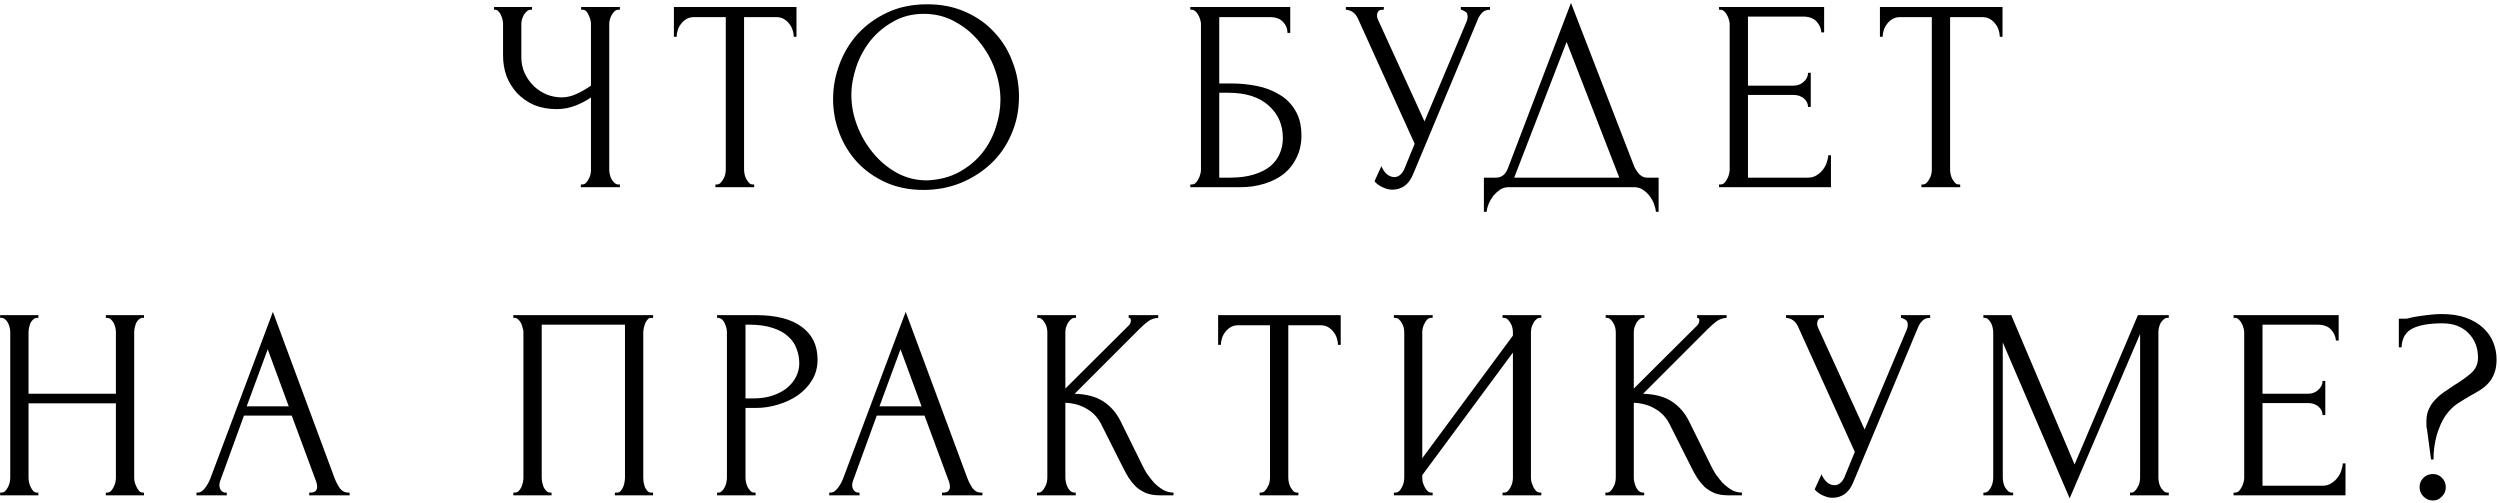 <?xml version="1.0" encoding="UTF-8"?> <svg xmlns="http://www.w3.org/2000/svg" width="641" height="129" viewBox="0 0 641 129" fill="none"><path d="M148.932 47.3H149.282C149.609 47.3 149.912 47.183 150.192 46.95C150.472 46.67 150.706 46.343 150.892 45.97C151.126 45.597 151.289 45.2 151.382 44.78C151.476 44.36 151.522 43.963 151.522 43.59V24.97C150.589 25.67 149.329 26.347 147.742 27C146.156 27.653 144.476 27.98 142.702 27.98C140.602 27.98 138.689 27.63 136.962 26.93C135.282 26.183 133.836 25.18 132.622 23.92C131.456 22.66 130.546 21.213 129.892 19.58C129.286 17.9 128.982 16.127 128.982 14.26V6.14C128.982 5.813 128.936 5.44 128.842 5.02C128.749 4.6 128.609 4.203 128.422 3.83C128.282 3.457 128.072 3.153 127.792 2.92C127.559 2.64 127.302 2.5 127.022 2.5H126.672V1.8H136.402V2.5H136.052C135.679 2.5 135.352 2.64 135.072 2.92C134.792 3.153 134.536 3.457 134.302 3.83C134.116 4.203 133.952 4.6 133.812 5.02C133.719 5.44 133.672 5.813 133.672 6.14V14.68C133.672 16.22 133.976 17.62 134.582 18.88C135.189 20.14 135.982 21.237 136.962 22.17C137.942 23.057 139.039 23.757 140.252 24.27C141.512 24.737 142.772 24.97 144.032 24.97C145.292 24.97 146.576 24.667 147.882 24.06C149.189 23.453 150.402 22.753 151.522 21.96V6.14C151.522 5.813 151.476 5.463 151.382 5.09C151.289 4.67 151.149 4.297 150.962 3.97C150.822 3.597 150.636 3.27 150.402 2.99C150.169 2.71 149.889 2.547 149.562 2.5H149.002V1.8H158.942V2.5H158.382C158.056 2.547 157.752 2.71 157.472 2.99C157.192 3.27 156.959 3.597 156.772 3.97C156.586 4.297 156.446 4.67 156.352 5.09C156.259 5.463 156.212 5.813 156.212 6.14V43.59C156.212 43.917 156.259 44.29 156.352 44.71C156.446 45.13 156.586 45.527 156.772 45.9C156.959 46.227 157.192 46.53 157.472 46.81C157.752 47.09 158.056 47.253 158.382 47.3H158.942V48H148.932V47.3ZM193.019 47.3H193.369V48H183.429V47.3H183.779C184.152 47.3 184.479 47.16 184.759 46.88C185.039 46.6 185.272 46.273 185.459 45.9C185.692 45.527 185.855 45.13 185.949 44.71C186.042 44.243 186.089 43.823 186.089 43.45V4.39H177.969C177.222 4.39 176.569 4.553 176.009 4.88C175.449 5.207 174.982 5.627 174.609 6.14C174.235 6.607 173.955 7.143 173.769 7.75C173.582 8.31 173.489 8.87 173.489 9.43H172.789V1.8H204.219V9.43H203.519C203.519 8.87 203.425 8.31 203.239 7.75C203.052 7.143 202.772 6.607 202.399 6.14C202.025 5.627 201.559 5.207 200.999 4.88C200.439 4.553 199.785 4.39 199.039 4.39H190.779V43.45C190.779 43.823 190.825 44.243 190.919 44.71C191.012 45.13 191.152 45.527 191.339 45.9C191.572 46.273 191.805 46.6 192.039 46.88C192.319 47.16 192.645 47.3 193.019 47.3ZM237.751 1.1C241.391 1.1 244.658 1.753 247.551 3.06C250.445 4.32 252.895 6.047 254.901 8.24C256.955 10.387 258.518 12.907 259.591 15.8C260.711 18.647 261.271 21.633 261.271 24.76C261.271 28.26 260.618 31.48 259.311 34.42C258.051 37.36 256.301 39.88 254.061 41.98C251.821 44.08 249.208 45.737 246.221 46.95C243.281 48.117 240.131 48.7 236.771 48.7C233.178 48.7 229.935 48.047 227.041 46.74C224.195 45.433 221.768 43.707 219.761 41.56C217.801 39.413 216.285 36.94 215.211 34.14C214.138 31.34 213.601 28.423 213.601 25.39C213.601 22.403 214.138 19.463 215.211 16.57C216.285 13.63 217.848 11.017 219.901 8.73C222.001 6.443 224.545 4.6 227.531 3.2C230.518 1.8 233.925 1.1 237.751 1.1ZM237.681 46.25C240.808 46.11 243.538 45.41 245.871 44.15C248.251 42.843 250.235 41.21 251.821 39.25C253.408 37.243 254.575 35.05 255.321 32.67C256.115 30.29 256.511 27.933 256.511 25.6C256.511 23.033 256.045 20.443 255.111 17.83C254.178 15.217 252.848 12.86 251.121 10.76C249.395 8.613 247.318 6.887 244.891 5.58C242.511 4.227 239.828 3.55 236.841 3.55C233.948 3.55 231.358 4.203 229.071 5.51C226.785 6.77 224.825 8.403 223.191 10.41C221.605 12.417 220.391 14.657 219.551 17.13C218.711 19.603 218.291 22.03 218.291 24.41C218.291 26.977 218.781 29.567 219.761 32.18C220.741 34.747 222.095 37.08 223.821 39.18C225.548 41.28 227.578 42.983 229.911 44.29C232.291 45.597 234.881 46.25 237.681 46.25ZM305.197 47.3H305.547C305.92 47.3 306.247 47.183 306.527 46.95C306.807 46.67 307.04 46.343 307.227 45.97C307.46 45.597 307.624 45.2 307.717 44.78C307.857 44.36 307.927 43.963 307.927 43.59V6.14C307.927 5.813 307.857 5.44 307.717 5.02C307.624 4.6 307.46 4.203 307.227 3.83C307.04 3.457 306.807 3.153 306.527 2.92C306.247 2.64 305.92 2.5 305.547 2.5H305.197V1.8H330.817V8.45H330.117C330.117 7.377 329.744 6.443 328.997 5.65C328.25 4.81 327.107 4.39 325.567 4.39H312.617V21.4H315.837C317.984 21.4 320.107 21.61 322.207 22.03C324.354 22.45 326.267 23.173 327.947 24.2C329.674 25.18 331.05 26.533 332.077 28.26C333.15 29.987 333.687 32.157 333.687 34.77C333.687 36.823 333.29 38.667 332.497 40.3C331.75 41.933 330.677 43.333 329.277 44.5C327.877 45.62 326.197 46.483 324.237 47.09C322.324 47.697 320.224 48 317.937 48H305.197V47.3ZM315.347 45.55C317.68 45.55 319.687 45.293 321.367 44.78C323.094 44.267 324.517 43.567 325.637 42.68C326.757 41.747 327.574 40.673 328.087 39.46C328.647 38.2 328.927 36.847 328.927 35.4C328.927 31.993 327.714 29.217 325.287 27.07C322.86 24.877 319.407 23.78 314.927 23.78H312.617V45.55H315.347ZM345.081 1.8H354.811V2.5H354.391C353.878 2.5 353.528 2.663 353.341 2.99C353.154 3.27 353.061 3.573 353.061 3.9C353.061 4.133 353.084 4.343 353.131 4.53C353.178 4.717 353.224 4.857 353.271 4.95L365.241 31.13L375.951 5.72C375.998 5.627 376.068 5.44 376.161 5.16C376.254 4.833 376.301 4.53 376.301 4.25C376.301 3.597 376.068 3.153 375.601 2.92C375.134 2.64 374.784 2.5 374.551 2.5V1.8H382.041V2.5C381.201 2.5 380.548 2.733 380.081 3.2C379.661 3.62 379.334 4.063 379.101 4.53L362.301 44.71C361.741 46.063 360.994 47.067 360.061 47.72C359.128 48.327 358.124 48.63 357.051 48.63C356.351 48.63 355.721 48.513 355.161 48.28C354.601 48.093 354.111 47.86 353.691 47.58C353.271 47.3 352.944 47.043 352.711 46.81C352.524 46.577 352.431 46.46 352.431 46.46L354.181 42.61C354.554 43.497 355.044 44.197 355.651 44.71C356.258 45.177 356.888 45.41 357.541 45.41C357.961 45.41 358.381 45.27 358.801 44.99C359.268 44.663 359.664 44.173 359.991 43.52L362.721 36.87L348.161 4.74C347.508 3.34 346.481 2.593 345.081 2.5V1.8ZM425.269 45.55V54.3H424.569C424.522 53.693 424.359 53.017 424.079 52.27C423.799 51.523 423.402 50.823 422.889 50.17C422.422 49.563 421.862 49.05 421.209 48.63C420.555 48.21 419.832 48 419.039 48H386.769C385.975 48 385.252 48.21 384.599 48.63C383.945 49.097 383.362 49.633 382.849 50.24C382.382 50.893 381.985 51.593 381.659 52.34C381.379 53.087 381.215 53.74 381.169 54.3H380.469V45.55H383.549C385.042 45.55 386.092 44.687 386.699 42.96L402.799 0.75L419.039 42.75C419.365 43.45 419.809 44.103 420.369 44.71C420.929 45.27 421.582 45.55 422.329 45.55H425.269ZM388.239 45.55H415.189L401.679 10.76L388.239 45.55ZM440.759 47.3H441.109C441.482 47.3 441.809 47.183 442.089 46.95C442.369 46.67 442.602 46.343 442.789 45.97C443.022 45.597 443.186 45.2 443.279 44.78C443.419 44.36 443.489 43.963 443.489 43.59V6.14C443.489 5.813 443.419 5.44 443.279 5.02C443.186 4.6 443.022 4.203 442.789 3.83C442.602 3.457 442.369 3.153 442.089 2.92C441.809 2.64 441.482 2.5 441.109 2.5H440.759V1.8H467.709V8.31H467.009C466.916 7.237 466.496 6.303 465.749 5.51C465.002 4.67 463.836 4.25 462.249 4.25H448.179V21.96H459.799C460.872 21.96 461.759 21.633 462.459 20.98C463.206 20.327 463.579 19.557 463.579 18.67H464.279V27.42H463.579C463.579 26.58 463.229 25.857 462.529 25.25C461.829 24.643 460.919 24.34 459.799 24.34H448.179V45.55H463.509C464.396 45.55 465.166 45.34 465.819 44.92C466.472 44.5 467.009 44.01 467.429 43.45C467.896 42.843 468.222 42.213 468.409 41.56C468.642 40.86 468.759 40.277 468.759 39.81H469.459V48H440.759V47.3ZM502.244 47.3H502.594V48H492.654V47.3H493.004C493.377 47.3 493.704 47.16 493.984 46.88C494.264 46.6 494.497 46.273 494.684 45.9C494.917 45.527 495.08 45.13 495.174 44.71C495.267 44.243 495.314 43.823 495.314 43.45V4.39H487.194C486.447 4.39 485.794 4.553 485.234 4.88C484.674 5.207 484.207 5.627 483.834 6.14C483.46 6.607 483.18 7.143 482.994 7.75C482.807 8.31 482.714 8.87 482.714 9.43H482.014V1.8H513.444V9.43H512.744C512.744 8.87 512.65 8.31 512.464 7.75C512.277 7.143 511.997 6.607 511.624 6.14C511.25 5.627 510.784 5.207 510.224 4.88C509.664 4.553 509.01 4.39 508.264 4.39H500.004V43.45C500.004 43.823 500.05 44.243 500.144 44.71C500.237 45.13 500.377 45.527 500.564 45.9C500.797 46.273 501.03 46.6 501.264 46.88C501.544 47.16 501.87 47.3 502.244 47.3ZM27.127 126.3H27.477C27.804 126.3 28.107 126.183 28.387 125.95C28.667 125.67 28.9 125.343 29.087 124.97C29.32 124.55 29.484 124.13 29.577 123.71C29.67 123.243 29.717 122.823 29.717 122.45V103.41H7.317V122.45C7.317 122.823 7.364 123.243 7.457 123.71C7.55 124.13 7.69 124.527 7.877 124.9C8.064 125.273 8.274 125.6 8.507 125.88C8.787 126.16 9.114 126.3 9.487 126.3H9.837V127H0.037V126.3H0.387C0.714 126.3 1.017 126.183 1.297 125.95C1.577 125.67 1.81 125.343 1.997 124.97C2.23 124.55 2.394 124.13 2.487 123.71C2.58 123.243 2.627 122.823 2.627 122.45V85.14C2.627 84.813 2.58 84.44 2.487 84.02C2.394 83.6 2.254 83.203 2.067 82.83C1.88 82.457 1.647 82.153 1.367 81.92C1.087 81.64 0.76 81.5 0.387 81.5H0.037V80.8H9.837V81.5H9.487C9.114 81.5 8.787 81.64 8.507 81.92C8.227 82.153 7.994 82.457 7.807 82.83C7.667 83.203 7.55 83.6 7.457 84.02C7.364 84.44 7.317 84.813 7.317 85.14V100.96H29.717V85.14C29.717 84.813 29.67 84.44 29.577 84.02C29.484 83.6 29.344 83.203 29.157 82.83C28.97 82.457 28.737 82.153 28.457 81.92C28.177 81.64 27.85 81.5 27.477 81.5H27.127V80.8H36.927V81.5H36.577C36.204 81.5 35.877 81.64 35.597 81.92C35.317 82.153 35.084 82.457 34.897 82.83C34.757 83.203 34.64 83.6 34.547 84.02C34.454 84.44 34.407 84.813 34.407 85.14V122.45C34.407 122.823 34.454 123.243 34.547 123.71C34.687 124.13 34.85 124.527 35.037 124.9C35.224 125.273 35.434 125.6 35.667 125.88C35.947 126.16 36.25 126.3 36.577 126.3H36.927V127H27.127V126.3ZM79.282 126.3H79.632C80.752 126.3 81.312 125.787 81.312 124.76C81.312 124.387 81.242 123.99 81.102 123.57L74.802 106.56H62.552L56.462 123.29C56.322 123.663 56.252 124.013 56.252 124.34C56.252 124.947 56.415 125.437 56.742 125.81C57.069 126.137 57.419 126.3 57.792 126.3H58.142V127H50.372V126.3H50.722C51.329 126.3 51.912 125.95 52.472 125.25C53.079 124.503 53.569 123.64 53.942 122.66L69.972 79.96L85.652 122.24C85.979 123.173 86.422 124.083 86.982 124.97C87.589 125.857 88.359 126.3 89.292 126.3H89.642V127H79.282V126.3ZM63.252 104.18H74.032L68.642 89.55L63.252 104.18ZM131.615 126.3H131.965C132.338 126.3 132.665 126.183 132.945 125.95C133.225 125.67 133.458 125.343 133.645 124.97C133.831 124.55 133.971 124.13 134.065 123.71C134.158 123.243 134.205 122.823 134.205 122.45V85.14C134.205 84.813 134.135 84.44 133.995 84.02C133.901 83.6 133.761 83.203 133.575 82.83C133.388 82.457 133.155 82.153 132.875 81.92C132.595 81.64 132.291 81.5 131.965 81.5H131.615V80.8H167.455V81.5H166.895C166.568 81.5 166.288 81.64 166.055 81.92C165.821 82.153 165.611 82.48 165.425 82.9C165.285 83.273 165.168 83.67 165.075 84.09C164.981 84.51 164.935 84.86 164.935 85.14V122.45C164.935 122.823 164.958 123.22 165.005 123.64C165.098 124.06 165.215 124.48 165.355 124.9C165.541 125.273 165.751 125.6 165.985 125.88C166.265 126.16 166.568 126.3 166.895 126.3H167.455V127H157.655V126.3H158.285C158.611 126.3 158.891 126.16 159.125 125.88C159.405 125.6 159.615 125.273 159.755 124.9C159.941 124.527 160.058 124.13 160.105 123.71C160.198 123.243 160.245 122.823 160.245 122.45V83.25H138.895V122.45C138.895 122.823 138.941 123.243 139.035 123.71C139.128 124.13 139.245 124.527 139.385 124.9C139.571 125.273 139.805 125.6 140.085 125.88C140.365 126.16 140.691 126.3 141.065 126.3H141.415V127H131.615V126.3ZM183.864 80.8H193.804C198.984 80.8 202.904 81.803 205.564 83.81C208.271 85.77 209.624 88.57 209.624 92.21C209.624 94.17 209.158 95.92 208.224 97.46C207.291 99 206.054 100.307 204.514 101.38C203.021 102.407 201.318 103.2 199.404 103.76C197.538 104.32 195.671 104.6 193.804 104.6H191.144V122.45C191.144 122.823 191.191 123.243 191.284 123.71C191.378 124.13 191.518 124.527 191.704 124.9C191.938 125.273 192.171 125.6 192.404 125.88C192.684 126.16 193.011 126.3 193.384 126.3H193.734V127H183.864V126.3H184.214C184.541 126.3 184.844 126.16 185.124 125.88C185.404 125.6 185.638 125.273 185.824 124.9C186.011 124.527 186.151 124.13 186.244 123.71C186.338 123.243 186.384 122.823 186.384 122.45V85.14C186.384 84.487 186.198 83.74 185.824 82.9C185.451 82.06 184.914 81.593 184.214 81.5H183.864V80.8ZM191.144 83.25V102.15H193.244C195.111 102.15 196.768 101.893 198.214 101.38C199.708 100.867 200.944 100.19 201.924 99.35C202.904 98.51 203.651 97.553 204.164 96.48C204.678 95.407 204.934 94.31 204.934 93.19C204.934 91.837 204.701 90.577 204.234 89.41C203.814 88.197 203.091 87.147 202.064 86.26C201.084 85.327 199.778 84.603 198.144 84.09C196.511 83.53 194.504 83.25 192.124 83.25H191.144ZM241.529 126.3H241.879C242.999 126.3 243.559 125.787 243.559 124.76C243.559 124.387 243.489 123.99 243.349 123.57L237.049 106.56H224.799L218.709 123.29C218.569 123.663 218.499 124.013 218.499 124.34C218.499 124.947 218.662 125.437 218.989 125.81C219.316 126.137 219.666 126.3 220.039 126.3H220.389V127H212.619V126.3H212.969C213.576 126.3 214.159 125.95 214.719 125.25C215.326 124.503 215.816 123.64 216.189 122.66L232.219 79.96L247.899 122.24C248.226 123.173 248.669 124.083 249.229 124.97C249.836 125.857 250.606 126.3 251.539 126.3H251.889V127H241.529V126.3ZM225.499 104.18H236.279L230.889 89.55L225.499 104.18ZM265.878 126.3H266.228C266.601 126.3 266.928 126.16 267.208 125.88C267.488 125.6 267.721 125.273 267.908 124.9C268.141 124.527 268.305 124.13 268.398 123.71C268.491 123.243 268.538 122.823 268.538 122.45V85.14C268.538 84.813 268.491 84.44 268.398 84.02C268.305 83.6 268.141 83.203 267.908 82.83C267.721 82.457 267.488 82.153 267.208 81.92C266.928 81.64 266.625 81.5 266.298 81.5H265.948V80.8H275.888V81.5H275.538C275.165 81.5 274.838 81.64 274.558 81.92C274.278 82.153 274.021 82.457 273.788 82.83C273.601 83.203 273.438 83.6 273.298 84.02C273.205 84.44 273.158 84.813 273.158 85.14V99.63L289.398 83.46C289.771 83.087 289.958 82.643 289.958 82.13C289.958 81.71 289.771 81.5 289.398 81.5V80.8H296.958V81.5C296.025 81.547 295.185 81.827 294.438 82.34C293.738 82.853 292.968 83.53 292.128 84.37L275.538 100.96C278.571 101.053 281.021 101.707 282.888 102.92C284.755 104.133 286.225 105.813 287.298 107.96L292.828 119.16C293.155 119.86 293.575 120.63 294.088 121.47C294.648 122.263 295.255 123.033 295.908 123.78C296.608 124.48 297.378 125.087 298.218 125.6C299.058 126.067 299.945 126.3 300.878 126.3V127H297.378C296.025 127 294.858 126.813 293.878 126.44C292.898 126.02 292.035 125.483 291.288 124.83C290.588 124.13 289.958 123.36 289.398 122.52C288.885 121.68 288.418 120.84 287.998 120L282.328 108.73C281.441 107.003 280.205 105.697 278.618 104.81C277.078 103.877 275.258 103.363 273.158 103.27V122.45C273.158 122.823 273.205 123.22 273.298 123.64C273.391 124.06 273.531 124.48 273.718 124.9C273.905 125.273 274.138 125.6 274.418 125.88C274.698 126.113 275.001 126.253 275.328 126.3H275.818V127H265.878V126.3ZM332.558 126.3H332.908V127H322.968V126.3H323.318C323.691 126.3 324.018 126.16 324.298 125.88C324.578 125.6 324.811 125.273 324.998 124.9C325.231 124.527 325.395 124.13 325.488 123.71C325.581 123.243 325.628 122.823 325.628 122.45V83.39H317.508C316.761 83.39 316.108 83.553 315.548 83.88C314.988 84.207 314.521 84.627 314.148 85.14C313.775 85.607 313.495 86.143 313.308 86.75C313.121 87.31 313.028 87.87 313.028 88.43H312.328V80.8H343.758V88.43H343.058C343.058 87.87 342.965 87.31 342.778 86.75C342.591 86.143 342.311 85.607 341.938 85.14C341.565 84.627 341.098 84.207 340.538 83.88C339.978 83.553 339.325 83.39 338.578 83.39H330.318V122.45C330.318 122.823 330.365 123.243 330.458 123.71C330.551 124.13 330.691 124.527 330.878 124.9C331.111 125.273 331.345 125.6 331.578 125.88C331.858 126.16 332.185 126.3 332.558 126.3ZM385.252 126.3H385.602C385.975 126.3 386.302 126.183 386.582 125.95C386.862 125.67 387.095 125.343 387.282 124.97C387.515 124.55 387.679 124.13 387.772 123.71C387.865 123.243 387.912 122.823 387.912 122.45V90.39L364.672 121.82V122.45C364.672 122.823 364.719 123.243 364.812 123.71C364.952 124.13 365.115 124.527 365.302 124.9C365.489 125.273 365.722 125.6 366.002 125.88C366.282 126.16 366.609 126.3 366.982 126.3H367.332V127H357.392V126.3H357.742C358.115 126.3 358.442 126.183 358.722 125.95C359.002 125.67 359.235 125.343 359.422 124.97C359.655 124.55 359.819 124.13 359.912 123.71C360.005 123.243 360.052 122.823 360.052 122.45V85.14C360.052 84.813 360.005 84.44 359.912 84.02C359.819 83.6 359.655 83.203 359.422 82.83C359.235 82.457 359.002 82.153 358.722 81.92C358.442 81.64 358.115 81.5 357.742 81.5H357.392V80.8H367.332V81.5H366.772C366.445 81.547 366.142 81.71 365.862 81.99C365.629 82.27 365.419 82.597 365.232 82.97C365.045 83.297 364.905 83.67 364.812 84.09C364.719 84.463 364.672 84.813 364.672 85.14V117.48L387.912 86.05V85.14C387.912 84.813 387.865 84.44 387.772 84.02C387.679 83.6 387.515 83.203 387.282 82.83C387.095 82.457 386.862 82.153 386.582 81.92C386.302 81.64 385.975 81.5 385.602 81.5H385.252V80.8H395.192V81.5H394.842C394.469 81.5 394.142 81.64 393.862 81.92C393.582 82.153 393.349 82.457 393.162 82.83C392.975 83.203 392.812 83.6 392.672 84.02C392.579 84.44 392.532 84.813 392.532 85.14V122.45C392.532 122.823 392.579 123.22 392.672 123.64C392.812 124.06 392.975 124.48 393.162 124.9C393.349 125.273 393.582 125.6 393.862 125.88C394.142 126.16 394.469 126.3 394.842 126.3H395.192V127H385.252V126.3ZM411.626 126.3H411.976C412.349 126.3 412.676 126.16 412.956 125.88C413.236 125.6 413.469 125.273 413.656 124.9C413.889 124.527 414.052 124.13 414.146 123.71C414.239 123.243 414.286 122.823 414.286 122.45V85.14C414.286 84.813 414.239 84.44 414.146 84.02C414.052 83.6 413.889 83.203 413.656 82.83C413.469 82.457 413.236 82.153 412.956 81.92C412.676 81.64 412.372 81.5 412.046 81.5H411.696V80.8H421.636V81.5H421.286C420.912 81.5 420.586 81.64 420.306 81.92C420.026 82.153 419.769 82.457 419.536 82.83C419.349 83.203 419.186 83.6 419.046 84.02C418.952 84.44 418.906 84.813 418.906 85.14V99.63L435.146 83.46C435.519 83.087 435.706 82.643 435.706 82.13C435.706 81.71 435.519 81.5 435.146 81.5V80.8H442.706V81.5C441.772 81.547 440.932 81.827 440.186 82.34C439.486 82.853 438.716 83.53 437.876 84.37L421.286 100.96C424.319 101.053 426.769 101.707 428.636 102.92C430.502 104.133 431.972 105.813 433.046 107.96L438.576 119.16C438.902 119.86 439.322 120.63 439.836 121.47C440.396 122.263 441.002 123.033 441.656 123.78C442.356 124.48 443.126 125.087 443.966 125.6C444.806 126.067 445.692 126.3 446.626 126.3V127H443.126C441.772 127 440.606 126.813 439.626 126.44C438.646 126.02 437.782 125.483 437.036 124.83C436.336 124.13 435.706 123.36 435.146 122.52C434.632 121.68 434.166 120.84 433.746 120L428.076 108.73C427.189 107.003 425.952 105.697 424.366 104.81C422.826 103.877 421.006 103.363 418.906 103.27V122.45C418.906 122.823 418.952 123.22 419.046 123.64C419.139 124.06 419.279 124.48 419.466 124.9C419.652 125.273 419.886 125.6 420.166 125.88C420.446 126.113 420.749 126.253 421.076 126.3H421.566V127H411.626V126.3ZM457.935 80.8H467.665V81.5H467.245C466.732 81.5 466.382 81.663 466.195 81.99C466.009 82.27 465.915 82.573 465.915 82.9C465.915 83.133 465.939 83.343 465.985 83.53C466.032 83.717 466.079 83.857 466.125 83.95L478.095 110.13L488.805 84.72C488.852 84.627 488.922 84.44 489.015 84.16C489.109 83.833 489.155 83.53 489.155 83.25C489.155 82.597 488.922 82.153 488.455 81.92C487.989 81.64 487.639 81.5 487.405 81.5V80.8H494.895V81.5C494.055 81.5 493.402 81.733 492.935 82.2C492.515 82.62 492.189 83.063 491.955 83.53L475.155 123.71C474.595 125.063 473.849 126.067 472.915 126.72C471.982 127.327 470.979 127.63 469.905 127.63C469.205 127.63 468.575 127.513 468.015 127.28C467.455 127.093 466.965 126.86 466.545 126.58C466.125 126.3 465.799 126.043 465.565 125.81C465.379 125.577 465.285 125.46 465.285 125.46L467.035 121.61C467.409 122.497 467.899 123.197 468.505 123.71C469.112 124.177 469.742 124.41 470.395 124.41C470.815 124.41 471.235 124.27 471.655 123.99C472.122 123.663 472.519 123.173 472.845 122.52L475.575 115.87L461.015 83.74C460.362 82.34 459.335 81.593 457.935 81.5V80.8ZM546.132 126.3H546.482C546.808 126.3 547.112 126.16 547.392 125.88C547.672 125.6 547.905 125.273 548.092 124.9C548.325 124.527 548.488 124.13 548.582 123.71C548.675 123.243 548.722 122.823 548.722 122.45V85.63L530.662 127.77L513.512 87.8V122.45C513.512 122.823 513.558 123.243 513.652 123.71C513.745 124.13 513.885 124.527 514.072 124.9C514.305 125.273 514.562 125.6 514.842 125.88C515.122 126.16 515.448 126.3 515.822 126.3H516.172V127H508.542V126.3H508.892C509.218 126.3 509.522 126.16 509.802 125.88C510.082 125.6 510.315 125.273 510.502 124.9C510.688 124.527 510.828 124.13 510.922 123.71C511.015 123.243 511.062 122.823 511.062 122.45V85.14C511.062 84.813 511.015 84.44 510.922 84.02C510.828 83.6 510.688 83.203 510.502 82.83C510.315 82.457 510.082 82.153 509.802 81.92C509.522 81.64 509.218 81.5 508.892 81.5H508.542V80.8H515.682L531.922 119.09L548.162 80.8H556.072V81.5H555.722C555.348 81.5 555.022 81.64 554.742 81.92C554.462 82.153 554.205 82.457 553.972 82.83C553.785 83.203 553.645 83.6 553.552 84.02C553.458 84.44 553.412 84.813 553.412 85.14V122.45C553.412 122.823 553.458 123.243 553.552 123.71C553.645 124.13 553.785 124.527 553.972 124.9C554.205 125.273 554.462 125.6 554.742 125.88C555.022 126.16 555.348 126.3 555.722 126.3H556.072V127H546.132V126.3ZM572.686 126.3H573.036C573.409 126.3 573.736 126.183 574.016 125.95C574.296 125.67 574.529 125.343 574.716 124.97C574.949 124.597 575.112 124.2 575.206 123.78C575.346 123.36 575.416 122.963 575.416 122.59V85.14C575.416 84.813 575.346 84.44 575.206 84.02C575.112 83.6 574.949 83.203 574.716 82.83C574.529 82.457 574.296 82.153 574.016 81.92C573.736 81.64 573.409 81.5 573.036 81.5H572.686V80.8H599.636V87.31H598.936C598.842 86.237 598.422 85.303 597.676 84.51C596.929 83.67 595.762 83.25 594.176 83.25H580.106V100.96H591.726C592.799 100.96 593.686 100.633 594.386 99.98C595.132 99.327 595.506 98.557 595.506 97.67H596.206V106.42H595.506C595.506 105.58 595.156 104.857 594.456 104.25C593.756 103.643 592.846 103.34 591.726 103.34H580.106V124.55H595.436C596.322 124.55 597.092 124.34 597.746 123.92C598.399 123.5 598.936 123.01 599.356 122.45C599.822 121.843 600.149 121.213 600.336 120.56C600.569 119.86 600.686 119.277 600.686 118.81H601.386V127H572.686V126.3ZM640.12 92.14C640.12 93.54 639.934 94.707 639.56 95.64C639.234 96.573 638.767 97.39 638.16 98.09C637.554 98.79 636.854 99.397 636.06 99.91C635.267 100.423 634.427 100.913 633.54 101.38C632.42 102.033 631.277 102.733 630.11 103.48C628.99 104.227 627.964 105.253 627.03 106.56C626.144 107.867 625.397 109.523 624.79 111.53C624.23 113.537 623.95 115.637 623.95 117.83H623.32L622.27 109.99C622.177 109.71 622.13 109.383 622.13 109.01C622.13 108.637 622.13 108.31 622.13 108.03C622.13 106.817 622.34 105.767 622.76 104.88C623.18 103.947 623.74 103.13 624.44 102.43C625.14 101.683 625.91 101.03 626.75 100.47C627.637 99.863 628.5 99.28 629.34 98.72C630.88 97.787 632.257 96.807 633.47 95.78C634.73 94.707 635.36 93.353 635.36 91.72C635.36 89.153 634.544 87.053 632.91 85.42C631.277 83.74 629.037 82.9 626.19 82.9C622.877 82.9 620.334 83.343 618.56 84.23C616.787 85.117 615.854 86.727 615.76 89.06H615.06V81.71H616.74C616.974 81.71 617.184 81.687 617.37 81.64C618.584 81.313 620.007 81.057 621.64 80.87C623.32 80.637 624.79 80.52 626.05 80.52C628.477 80.52 630.577 80.847 632.35 81.5C634.124 82.153 635.57 83.017 636.69 84.09C637.857 85.163 638.72 86.4 639.28 87.8C639.84 89.2 640.12 90.647 640.12 92.14ZM627.1 124.9C627.1 125.833 626.774 126.627 626.12 127.28C625.514 127.98 624.744 128.33 623.81 128.33C622.83 128.33 622.014 127.98 621.36 127.28C620.707 126.627 620.38 125.833 620.38 124.9C620.38 123.967 620.707 123.173 621.36 122.52C622.014 121.867 622.83 121.54 623.81 121.54C624.744 121.54 625.514 121.867 626.12 122.52C626.774 123.173 627.1 123.967 627.1 124.9Z" fill="black"></path></svg> 